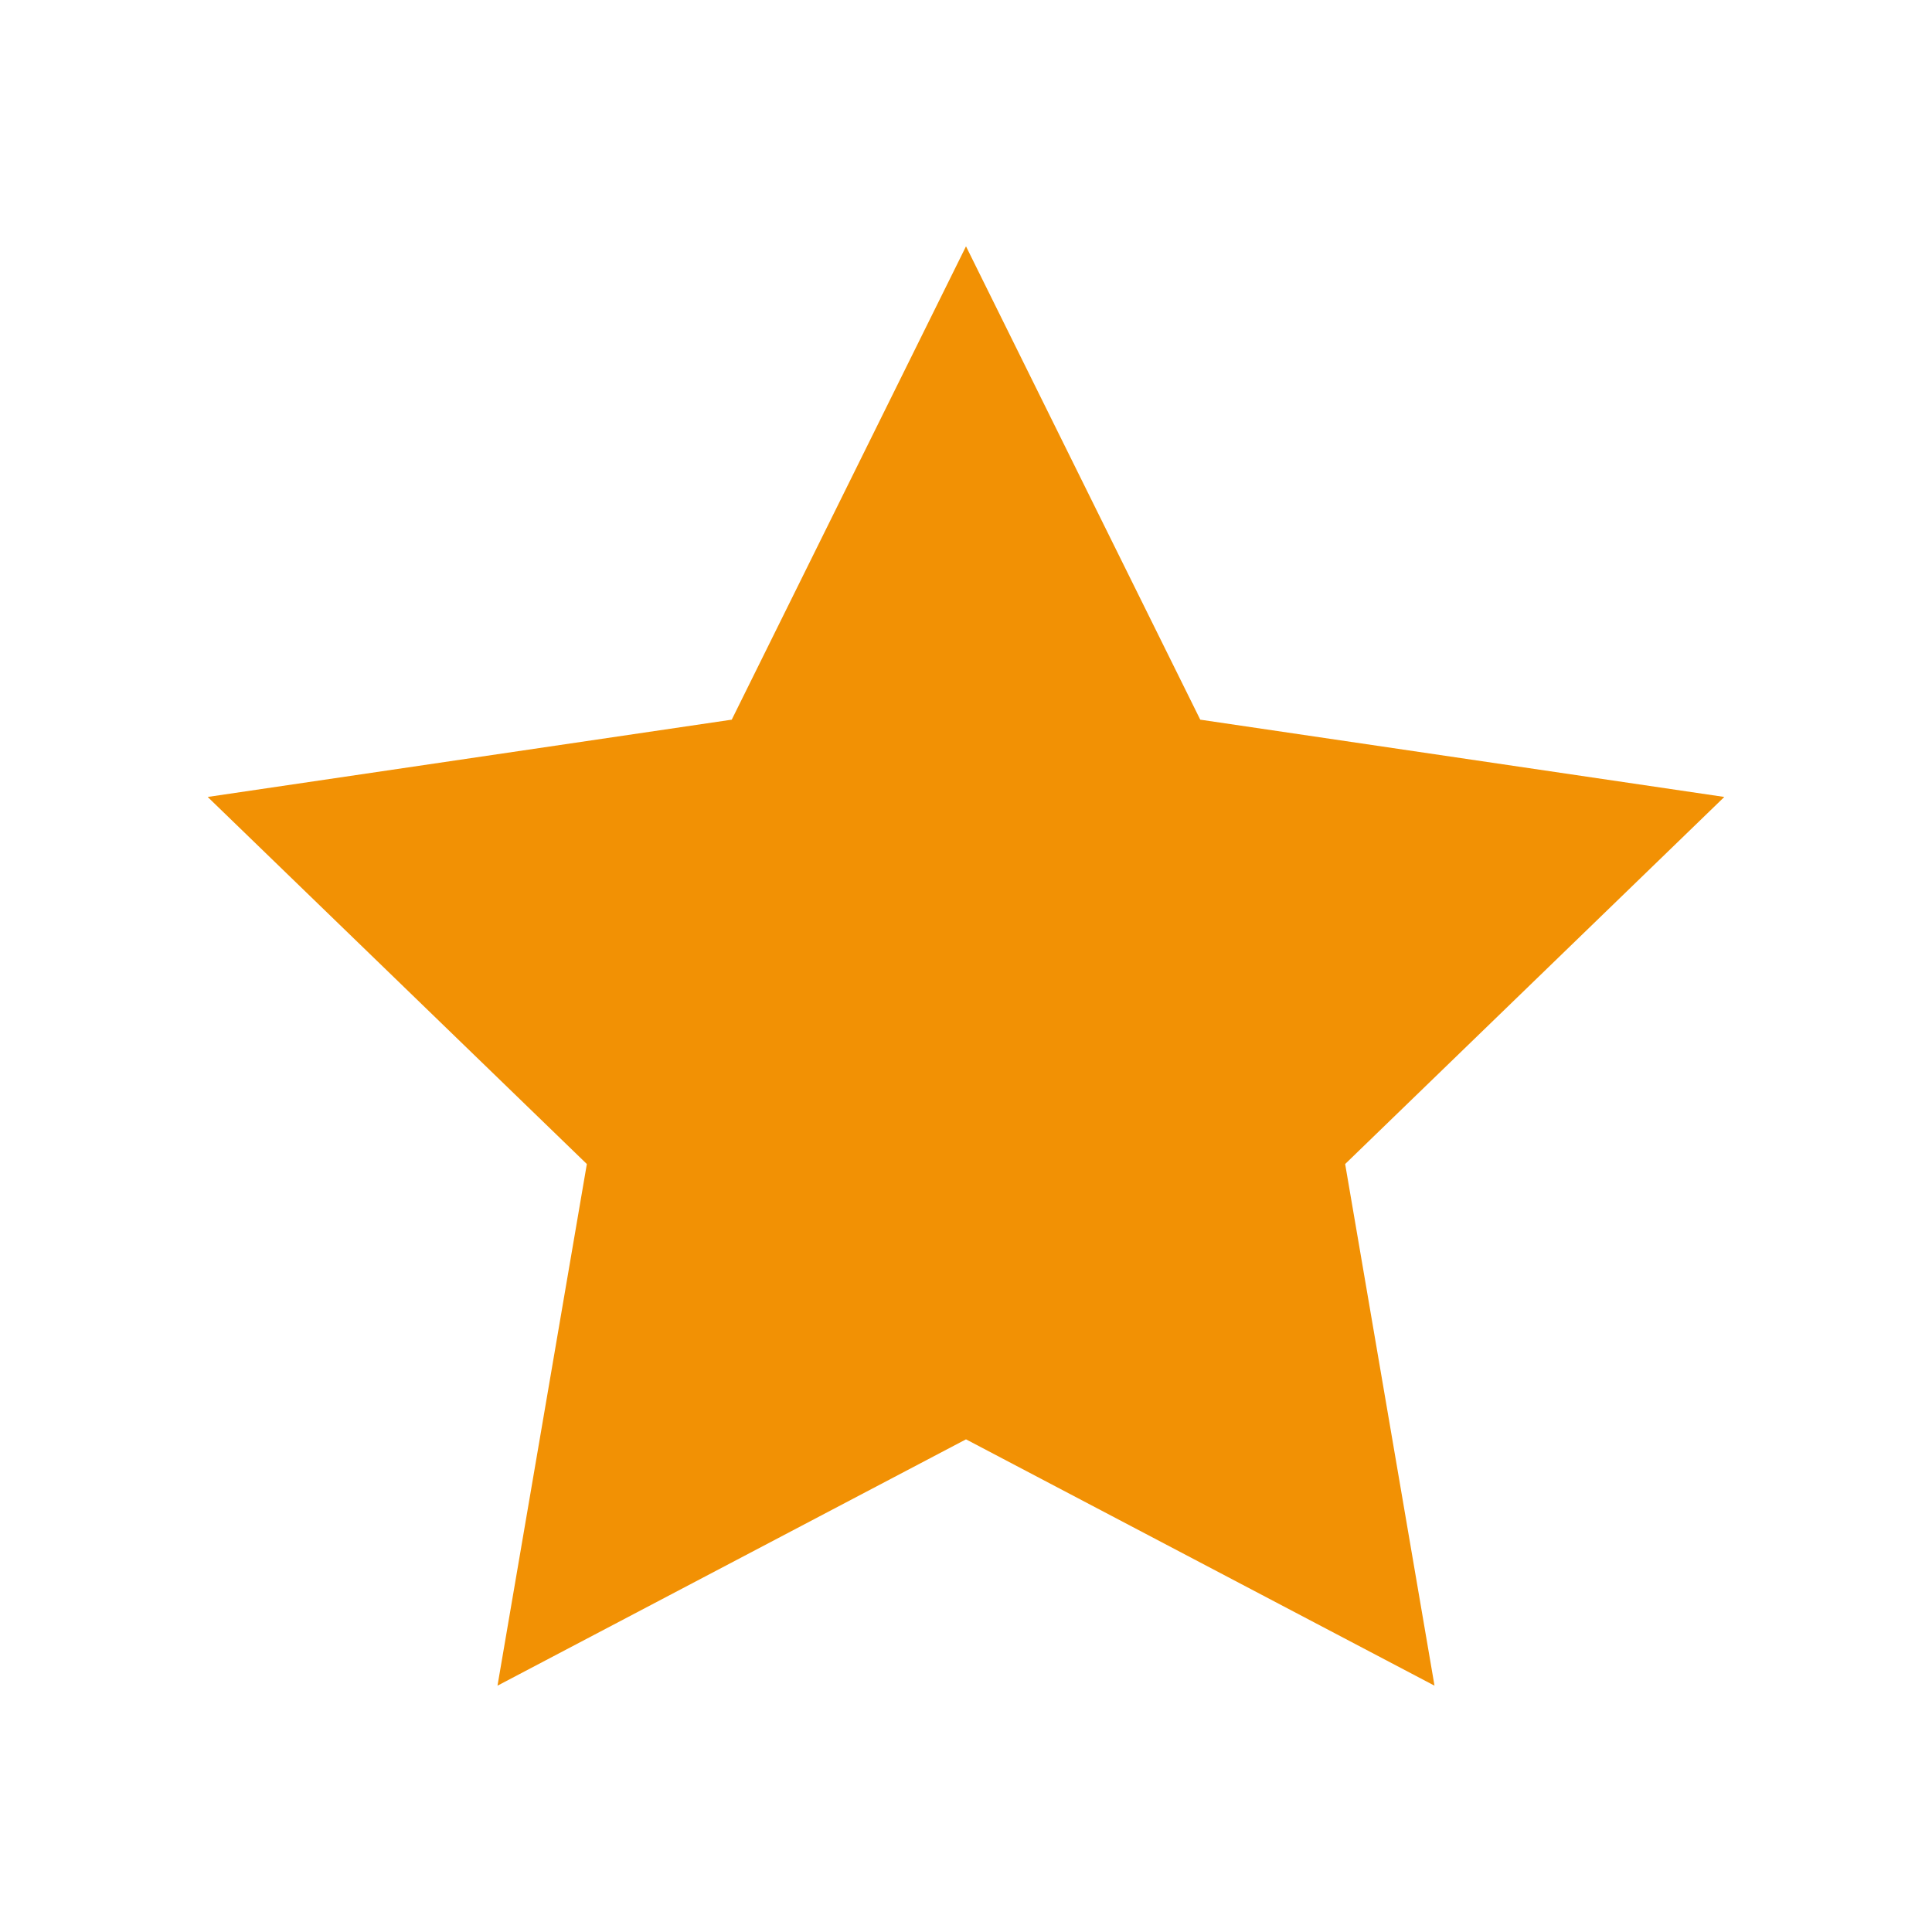 <?xml version="1.0" encoding="utf-8"?>
<svg version="1.1" id="Knoten_Bleche_x2C__Winkel_x2C__Aufhänger"
	 xmlns="http://www.w3.org/2000/svg" xmlns:xlink="http://www.w3.org/1999/xlink" x="0px" y="0px" viewBox="0 0 80 80"
	 xml:space="preserve" width="100%" height="100%" ><g id="f30"><polygon id="d30" style="fill:#F29104;" points="40,10.2 49.7,29.8 71.4,33 55.7,48.2 59.4,69.8 40,59.6 20.6,69.8 24.3,48.2 8.6,33 30.3,29.8 "/></g></svg>